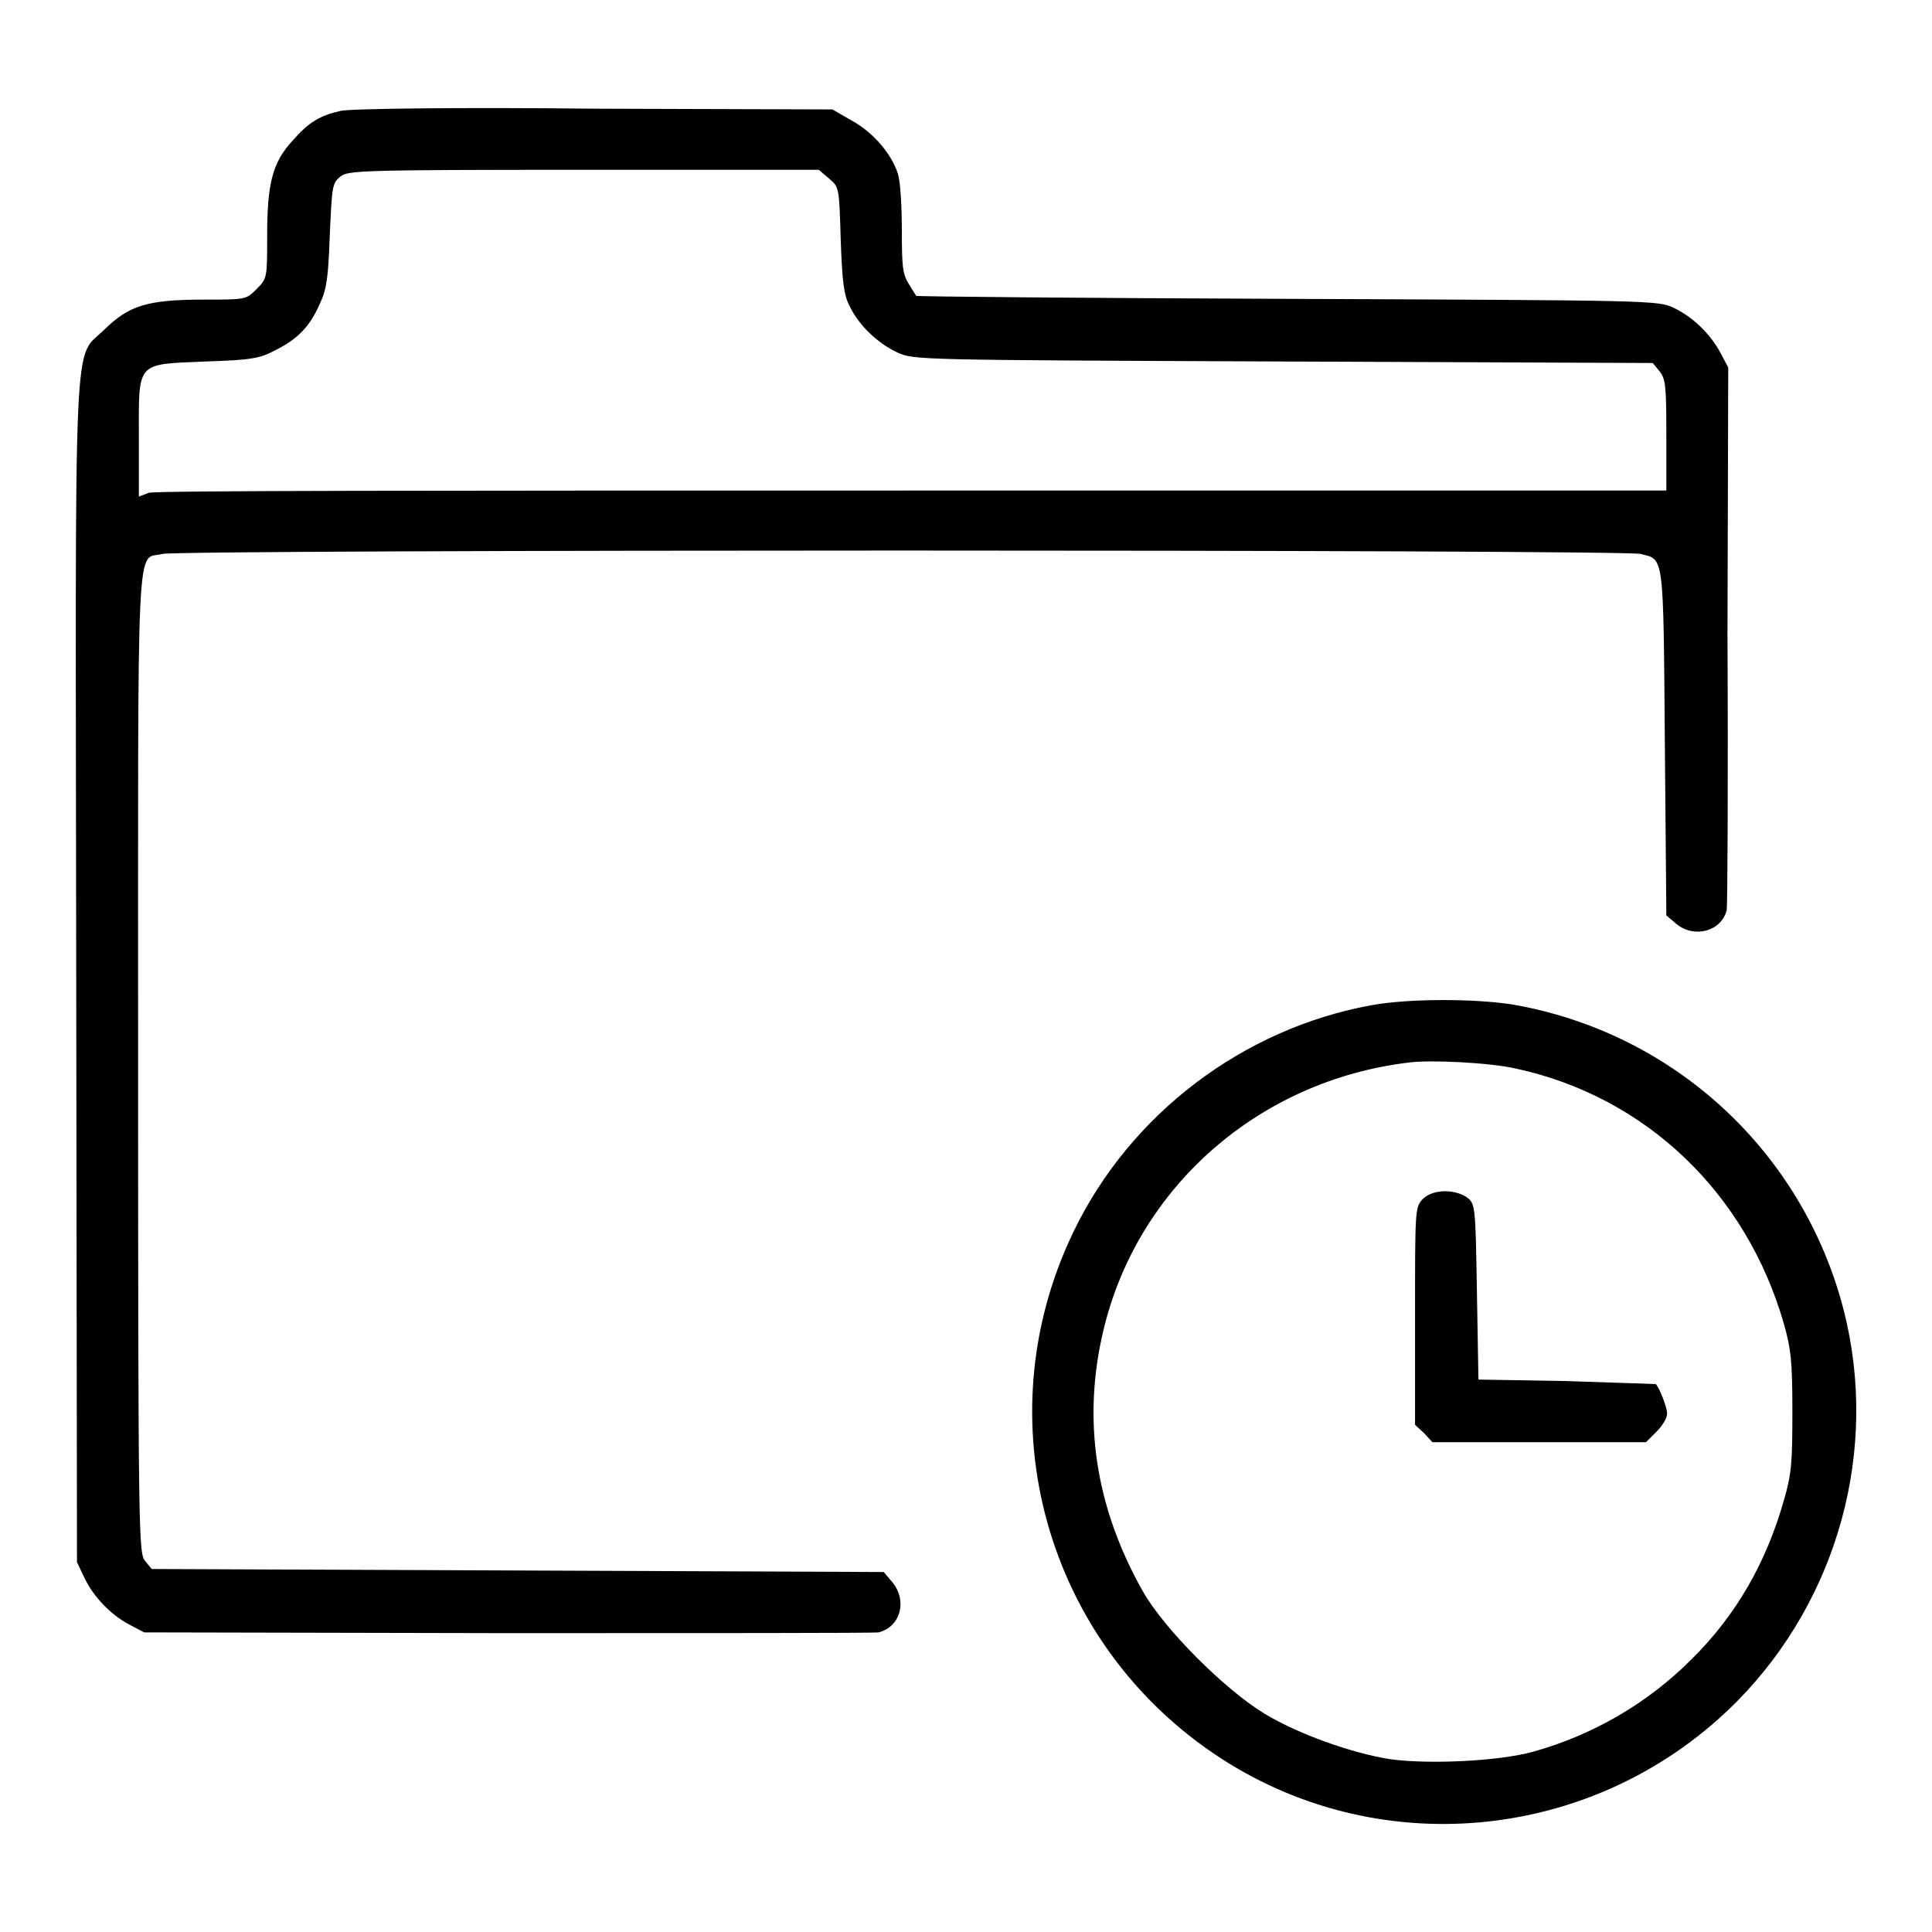 <?xml version="1.0" encoding="utf-8"?>
<!-- Svg Vector Icons : http://www.onlinewebfonts.com/icon -->
<!DOCTYPE svg PUBLIC "-//W3C//DTD SVG 1.1//EN" "http://www.w3.org/Graphics/SVG/1.1/DTD/svg11.dtd">
<svg version="1.1" xmlns="http://www.w3.org/2000/svg" xmlns:xlink="http://www.w3.org/1999/xlink" x="0px" y="0px" viewBox="0 0 256 256" enable-background="new 0 0 256 256" xml:space="preserve">
<g><g><g><path fill="#000000" d="M45.1,14.7c-2.7,0.6-4.2,1.5-6.3,3.9c-2.7,2.9-3.4,5.7-3.4,12.7c0,5.5,0,5.6-1.4,7c-1.4,1.4-1.4,1.4-7,1.4c-7.5,0-9.9,0.8-13.1,3.9c-4.3,4.3-3.9-3.1-3.8,85.5l0.1,77.9l1,2.1c1.2,2.5,3.5,4.9,6,6.2l1.9,1l48.1,0.1c26.5,0,48.6,0,49.2-0.1c2.9-0.7,3.9-4.2,1.8-6.7l-1.1-1.3l-48.5-0.2l-48.5-0.2l-0.9-1.1c-0.8-1.1-0.9-2.8-0.9-66c0-72.1-0.3-66.5,3.2-67.4c2.3-0.6,193.6-0.6,195.9,0c3.1,0.8,3-0.3,3.2,24.9l0.2,23l1.3,1.1c2.4,2,6,1,6.7-1.8c0.1-0.6,0.2-17,0.1-36.5L229,48.7l-1-1.9c-1.4-2.6-3.7-4.8-6.2-6c-2.1-1-2.7-1-51.2-1.2c-27-0.1-49.1-0.3-49.2-0.4c0,0-0.5-0.8-1-1.6c-0.8-1.3-0.9-2.3-0.9-7.1c0-3.1-0.2-6.4-0.5-7.4c-0.8-2.6-3.2-5.5-6.1-7.1l-2.6-1.5l-31.7-0.1C60.9,14.2,46,14.4,45.1,14.7z M109.9,23.7c1.3,1.1,1.3,1.2,1.5,8.1c0.2,5.5,0.4,7.3,1.2,8.8c1.2,2.5,3.7,4.9,6.3,6.1c2.2,1,2.4,1,51.1,1.2l49,0.2l0.9,1.1c0.8,1,0.9,1.9,0.9,8.5v7.3L120.9,65c-62.9,0-100.4,0-101.2,0.3l-1.3,0.5v-7.7c0-10.3-0.5-9.8,8.8-10.2c6.2-0.2,7.2-0.4,9.3-1.5c3-1.5,4.6-3.2,5.9-6.2c0.9-1.9,1.1-3.5,1.3-9.1c0.3-6.4,0.3-6.8,1.4-7.7c1-0.8,2.3-0.9,32.3-0.9h31.1L109.9,23.7z"/><path fill="#000000" d="M181.7,133.2c-17,3.1-31.9,14.4-39.4,29.9c-12.1,24.9-3.8,54.8,19.5,69.9c21.6,14,50.2,10.8,68.4-7.6c13.4-13.6,18.8-33.4,14.1-51.8c-5.4-21-22.5-36.8-43.9-40.5C195.3,132.3,186.6,132.3,181.7,133.2z M200.9,141.6c17.1,3.7,30.5,16.4,35.5,33.9c0.9,3.2,1.1,4.8,1.1,11.5c0,6.7-0.1,8.3-1.1,11.7c-2.3,8.2-6.3,15.3-12.3,21.2c-5.9,5.9-13.1,10-20.9,12.2c-4.7,1.3-14,1.7-19,1c-5.1-0.8-12.1-3.3-16.6-6c-5.3-3.2-13.4-11.3-16.2-16.3c-6.3-11.2-8-22.7-5.2-34.5c4.5-19,20.6-33.1,40.4-35.5C189.4,140.4,197.5,140.8,200.9,141.6z"/><path fill="#000000" d="M188.5,158.9c-1,1.1-1,1.4-1,15.5v14.4l1.2,1.1l1.1,1.2h14.1h14.2l1.4-1.4c0.8-0.8,1.4-1.8,1.4-2.4c0-0.8-1-3.4-1.5-3.9c0,0-5.4-0.2-11.8-0.4l-11.7-0.2l-0.2-11.6c-0.2-11.6-0.2-11.7-1.4-12.6C192.5,157.5,189.8,157.6,188.5,158.9z"/></g></g></g>
</svg>